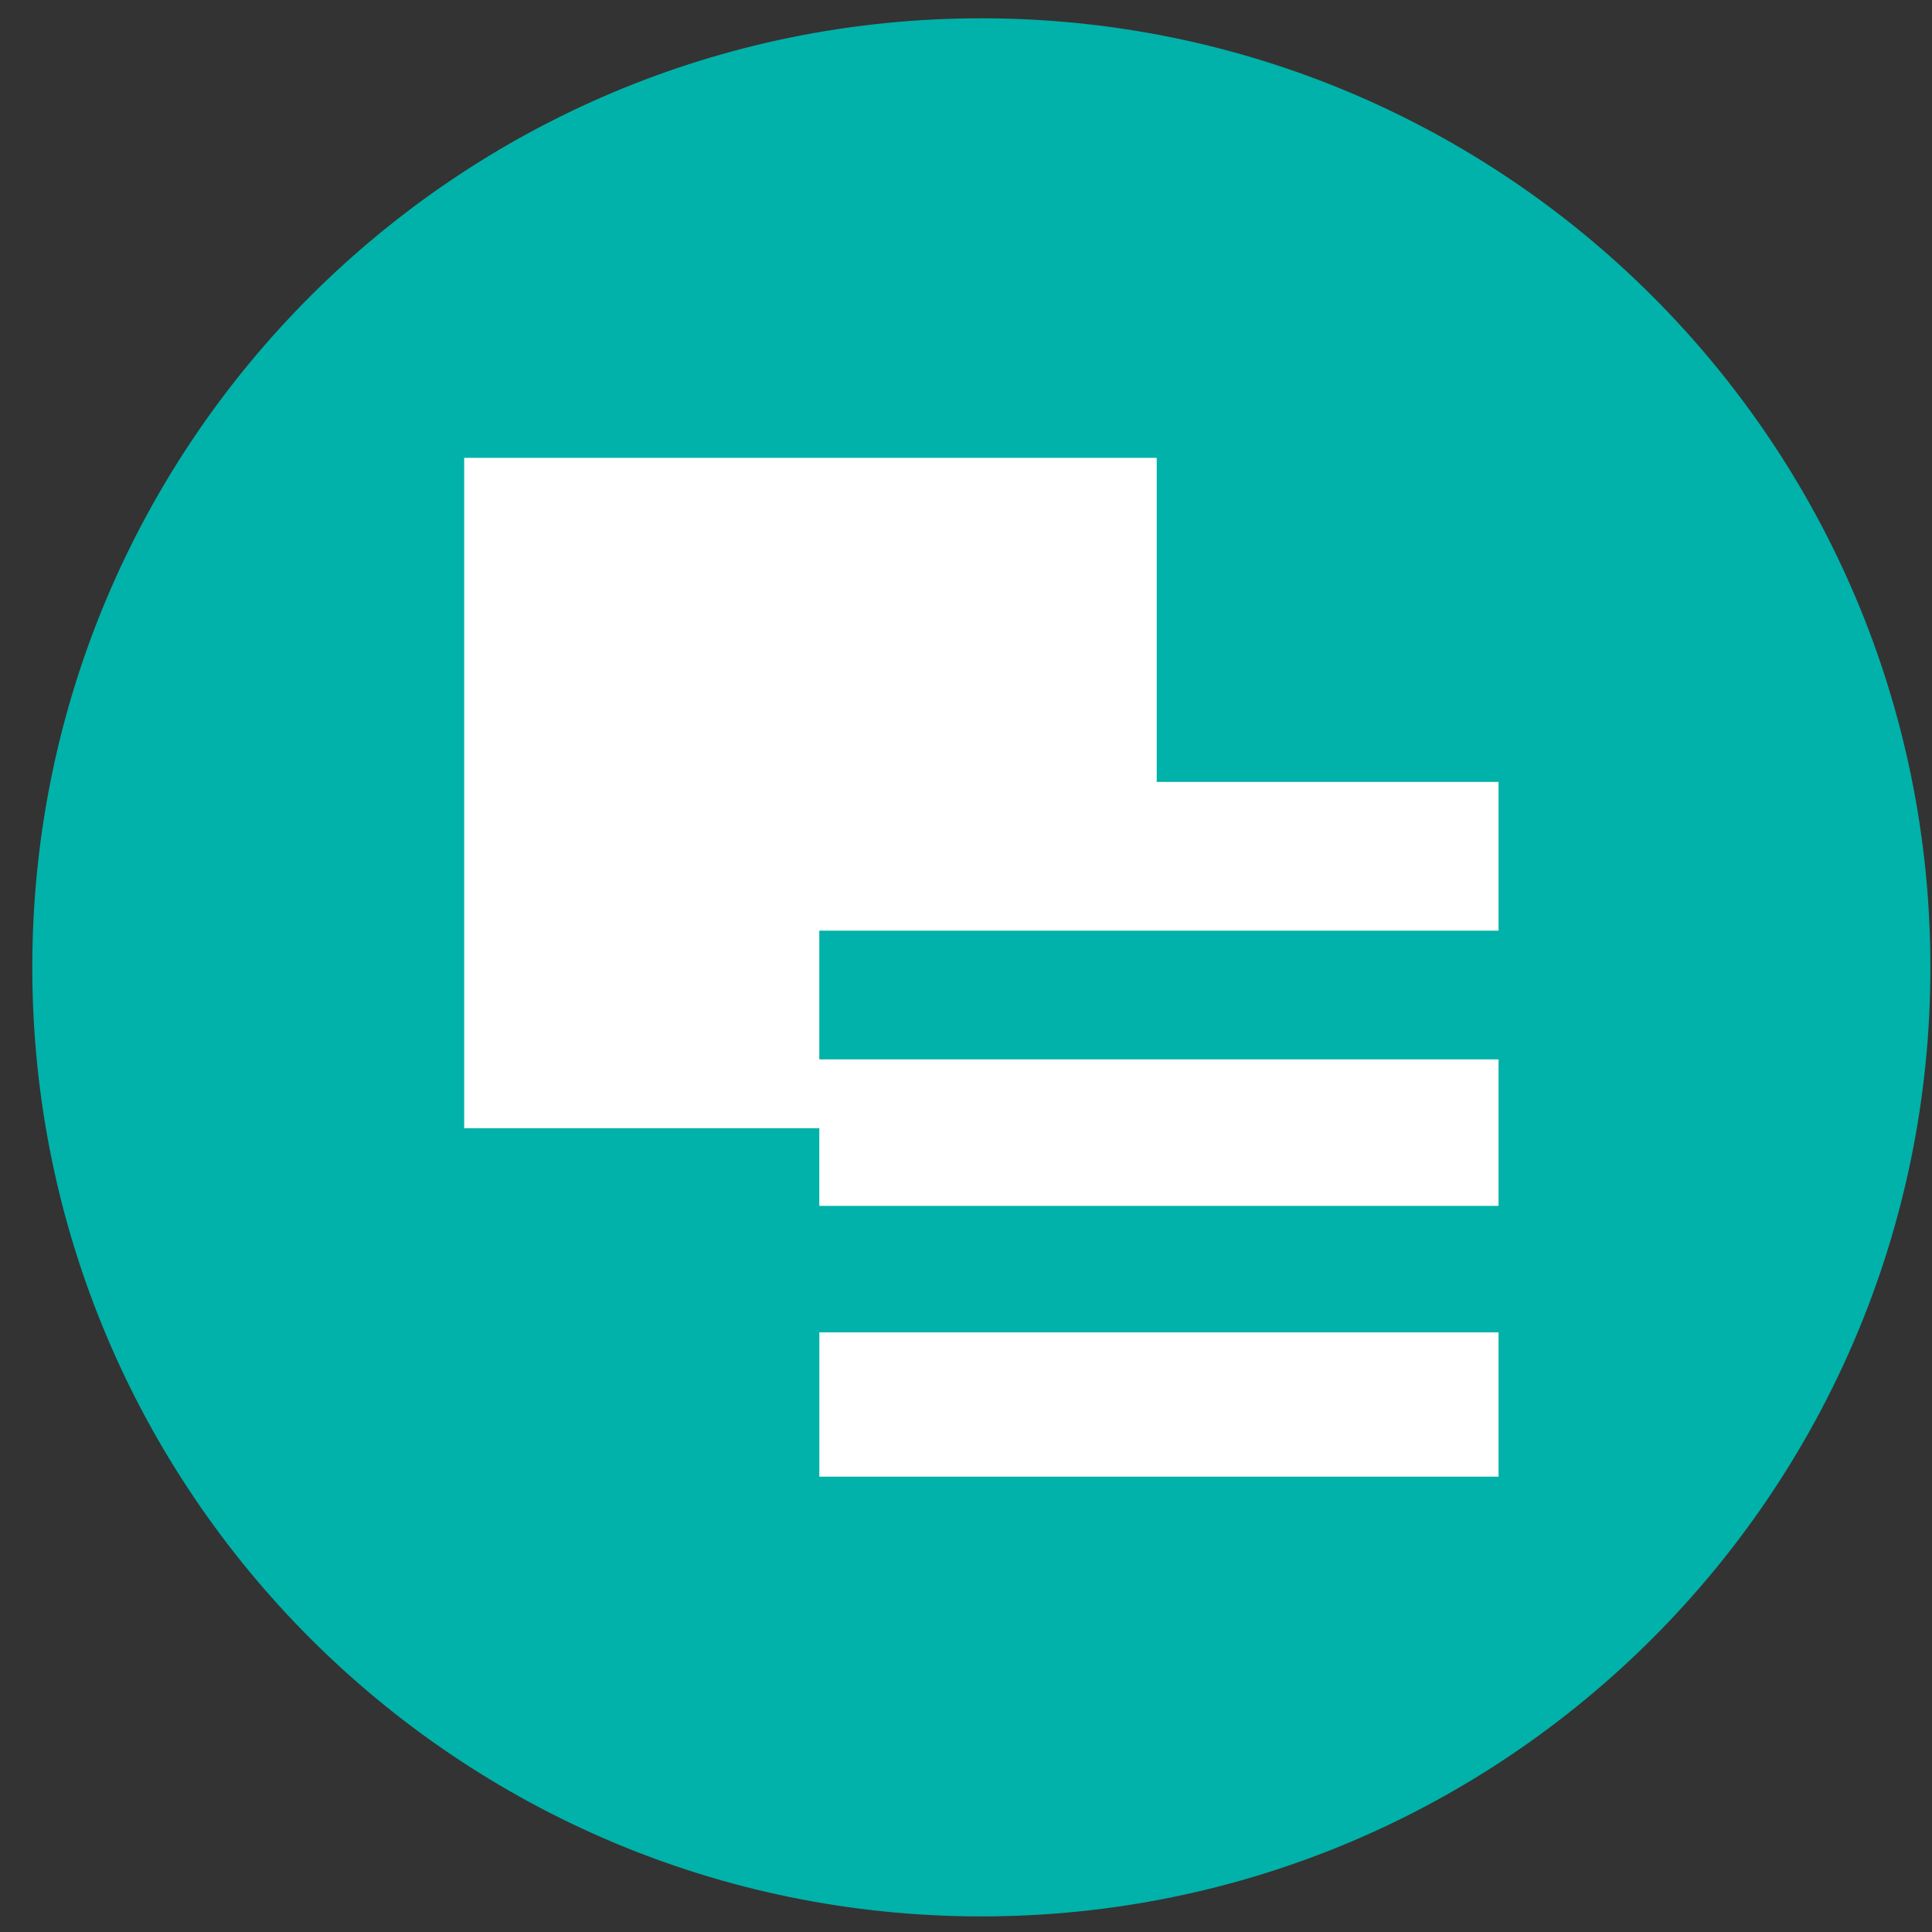 <svg xmlns="http://www.w3.org/2000/svg" width="57" height="57" fill="none" viewBox="0 0 57 57"><rect x="0" y="0" width="57" height="57" fill="#333333" stroke="none"/><g clip-path="url(#a)"><path fill="#00b2a9" d="M56.953 28.54c0-15.465-12.536-28-28-28s-28 12.535-28 28c0 15.463 12.536 28 28 28s28-12.537 28-28"/><path fill="#fff" d="M13.695 33.286V13.508h20.432v9.561h10.085v4.388h-20.04v3.798h20.04v4.322h-20.04v-2.291zM24.173 43.566V39.31h20.039v4.256z"/></g><defs><clipPath id="a"><path fill="#fff" d="M.953.54h56v56h-56z"/></clipPath></defs></svg>